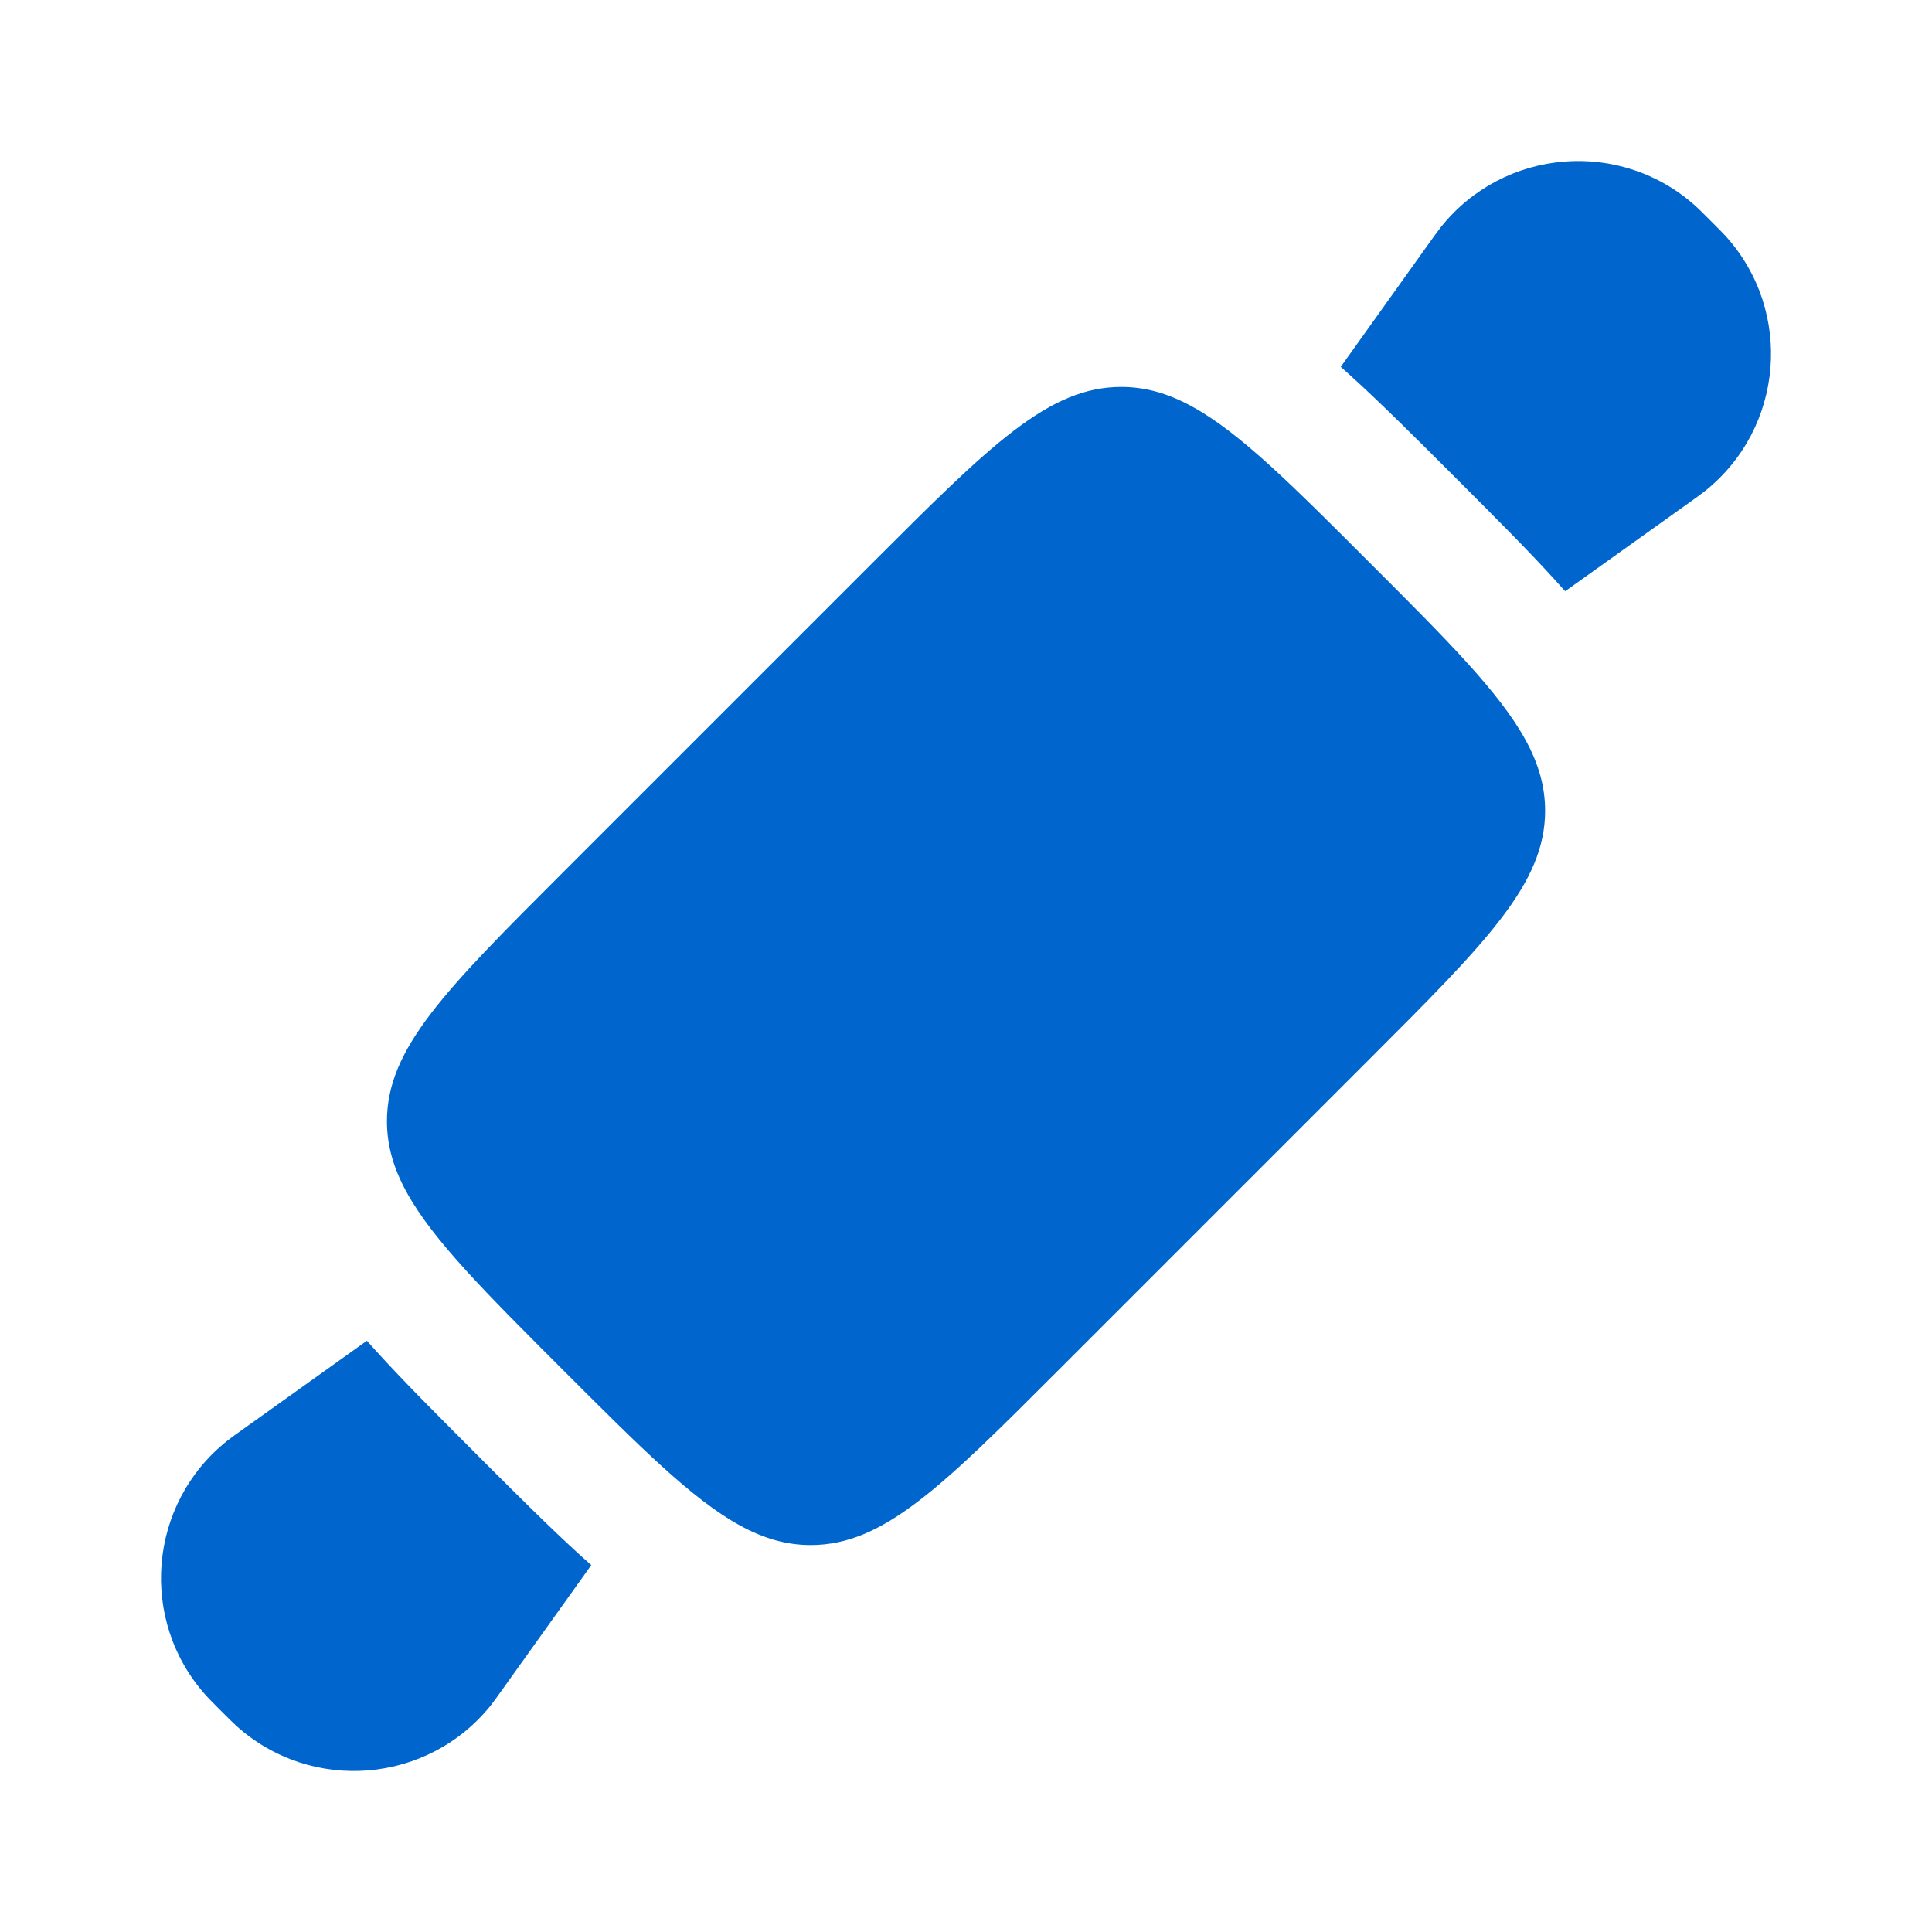 <svg xmlns="http://www.w3.org/2000/svg" width="40" height="40" viewBox="0 0 40 40" fill="none">
  <path d="M21.928 28.354L28.354 21.928C30.778 19.504 31.99 18.293 31.99 16.787C31.99 15.778 31.446 14.901 30.358 13.703C29.822 13.113 29.154 12.445 28.354 11.646C27.555 10.846 26.887 10.178 26.297 9.642C25.099 8.554 24.222 8.011 23.213 8.011C21.707 8.011 20.496 9.222 18.072 11.646L11.646 18.072C9.222 20.495 8.011 21.707 8.011 23.213C8.011 24.222 8.555 25.099 9.643 26.297C10.178 26.887 10.846 27.554 11.646 28.354C12.446 29.154 13.114 29.822 13.704 30.358C14.901 31.445 15.778 31.989 16.787 31.989C18.293 31.989 19.505 30.778 21.928 28.354Z" fill="#0066CE"/>
  <path d="M35.11 4.27C35.179 4.332 35.26 4.414 35.423 4.577C35.586 4.74 35.668 4.821 35.73 4.89C37.136 6.447 36.935 8.868 35.293 10.172C35.22 10.23 35.126 10.297 34.939 10.431L32.405 12.241C32.339 12.167 32.274 12.094 32.208 12.022C31.632 11.387 30.928 10.684 30.156 9.912L30.088 9.844C29.316 9.072 28.612 8.368 27.977 7.791C27.905 7.726 27.833 7.661 27.759 7.595L29.569 5.061C29.703 4.874 29.77 4.78 29.828 4.707C31.133 3.065 33.553 2.865 35.11 4.27Z" fill="#0066CE"/>
  <path d="M7.596 27.759C7.661 27.832 7.726 27.905 7.792 27.977C8.368 28.612 9.072 29.315 9.844 30.087L9.912 30.156C10.684 30.928 11.388 31.631 12.022 32.208C12.095 32.273 12.168 32.339 12.242 32.404L10.431 34.938C10.297 35.126 10.23 35.22 10.173 35.293C8.868 36.935 6.448 37.135 4.891 35.73C4.822 35.667 4.74 35.586 4.577 35.423C4.414 35.26 4.333 35.178 4.27 35.109C2.865 33.552 3.065 31.132 4.707 29.828C4.78 29.77 4.874 29.703 5.062 29.569L7.596 27.759Z" fill="#0066CE"/>
</svg>